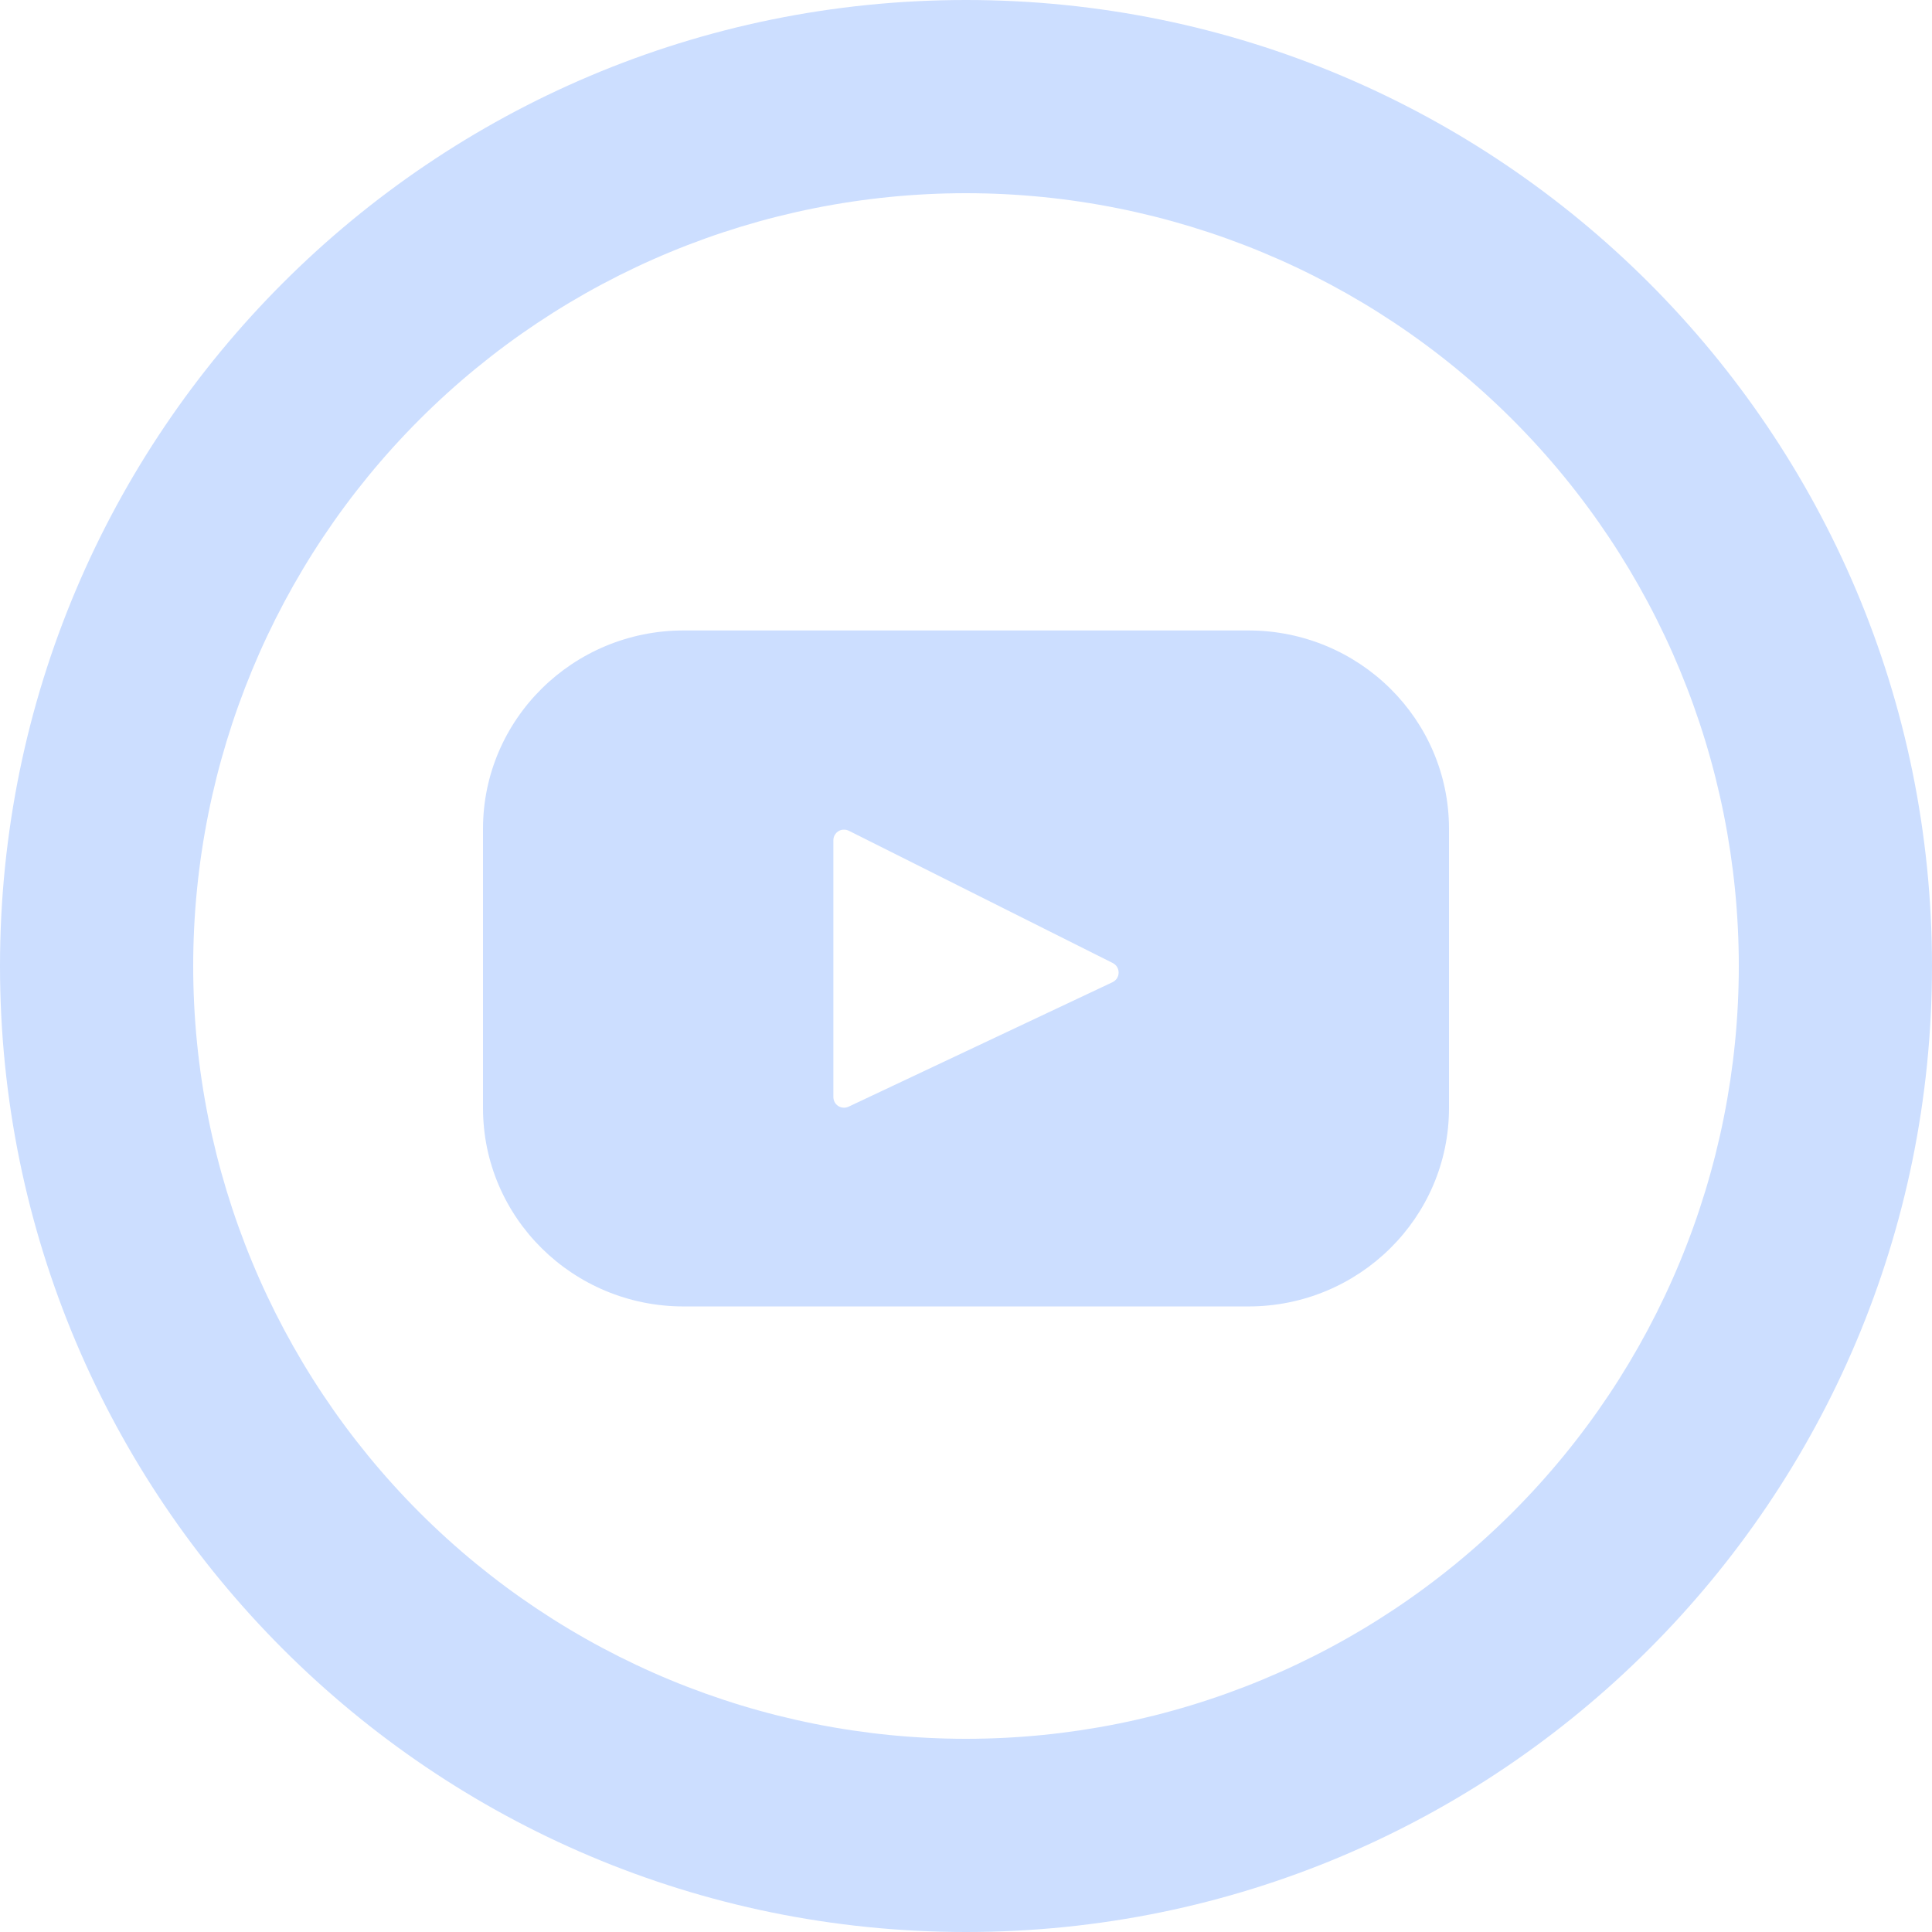 <svg width="28" height="28" viewBox="0 0 28 28" fill="none" xmlns="http://www.w3.org/2000/svg">
<g clip-path="url(#clip0_1337_82697)">
<path d="M14 25.2C16.97 25.2 19.819 24.02 21.919 21.92C24.02 19.819 25.2 16.97 25.2 14C25.2 11.03 24.02 8.181 21.919 6.08C19.819 3.98 16.97 2.8 14 2.8C11.029 2.8 8.181 3.98 6.08 6.08C3.98 8.181 2.8 11.03 2.8 14C2.8 16.97 3.98 19.819 6.08 21.92C8.181 24.02 11.029 25.2 14 25.2ZM14 28C6.268 28 -0 21.732 -0 14C-0 6.268 6.268 0 14 0C21.732 0 28 6.268 28 14C28 21.732 21.732 28 14 28Z" fill="#CCDEFF"/>
<path d="M18.092 9.137H9.908C8.302 9.137 7 10.425 7 12.012V16.058C7 17.647 8.302 18.934 9.908 18.934H18.092C19.698 18.934 21 17.646 21 16.058V12.012C21 10.423 19.698 9.137 18.092 9.137ZM16.127 14.233L12.298 16.039C12.274 16.05 12.248 16.055 12.223 16.053C12.197 16.052 12.172 16.044 12.15 16.03C12.128 16.016 12.11 15.997 12.097 15.974C12.085 15.951 12.078 15.926 12.078 15.9V12.176C12.078 12.15 12.085 12.124 12.098 12.101C12.111 12.079 12.13 12.059 12.152 12.046C12.174 12.032 12.2 12.024 12.226 12.024C12.252 12.023 12.278 12.028 12.302 12.04L16.129 13.958C16.155 13.972 16.176 13.991 16.19 14.016C16.205 14.04 16.212 14.068 16.212 14.096C16.212 14.125 16.204 14.152 16.189 14.177C16.174 14.201 16.152 14.22 16.127 14.233Z" fill="#CCDEFF"/>
</g>
<defs>
<clipPath id="clip0_1337_82697">
<rect width="28" height="28" fill="white"/>
</clipPath>
</defs>
</svg>
